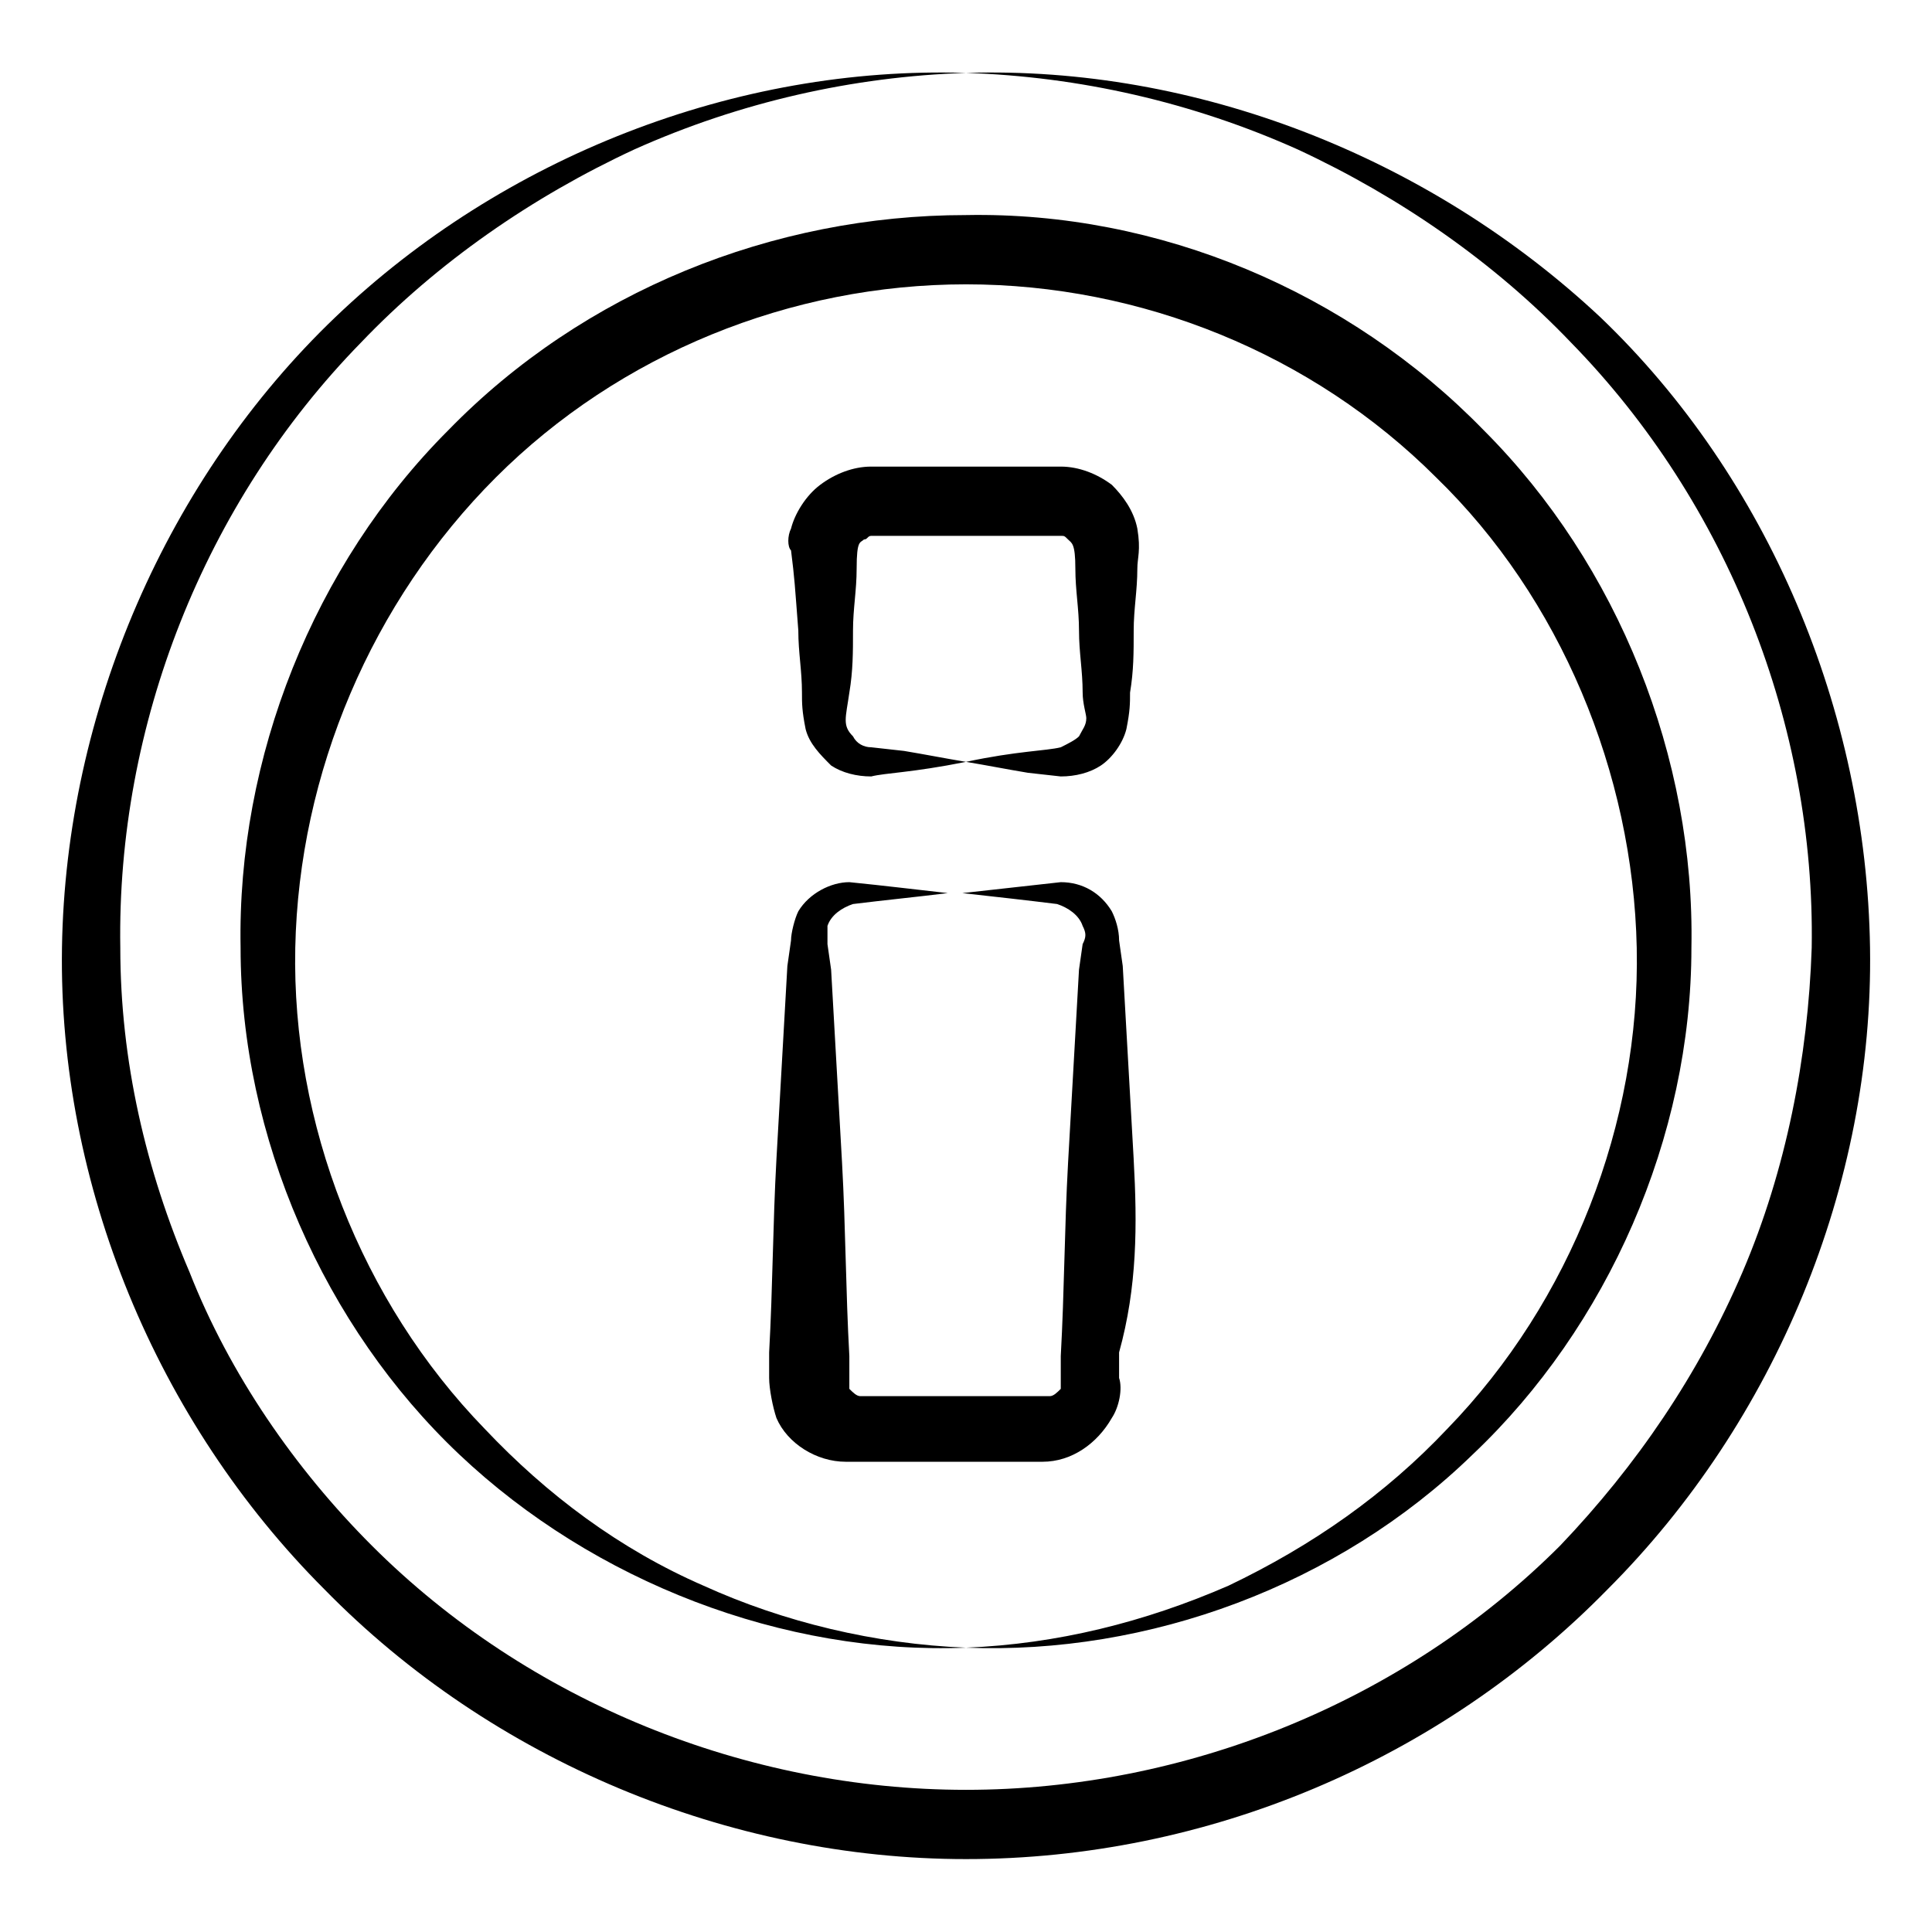 <?xml version="1.0" encoding="UTF-8"?> <svg xmlns="http://www.w3.org/2000/svg" id="Layer_1" height="512" viewBox="0 0 53 53" width="512"><g id="_x37_8"><path d="m26.5 2c3.1.1 6.2.8 9.1 2.1 2.8 1.3 5.4 3.1 7.5 5.3 4.3 4.4 6.7 10.5 6.6 16.6-.1 3-.7 6.1-1.9 8.9s-2.9 5.3-5 7.5c-4.3 4.3-10.3 6.7-16.3 6.7s-12-2.4-16.3-6.7c-2.1-2.1-3.9-4.7-5-7.5-1.2-2.8-1.9-5.8-1.9-8.9-.1-6.1 2.3-12.2 6.6-16.6 2.1-2.2 4.7-4 7.5-5.3 2.9-1.3 6-2 9.1-2.1-6.3-.2-12.7 2.3-17.3 6.7s-7.4 10.8-7.5 17.3 2.6 13 7.2 17.6c4.6 4.7 11.1 7.4 17.6 7.4 6.6 0 13-2.7 17.6-7.4 4.6-4.6 7.3-11.1 7.2-17.6s-2.8-12.9-7.4-17.3c-4.7-4.4-11.1-6.9-17.4-6.7z"></path><path d="m6.6 26c0 5.2 2.3 10.4 6 13.9s8.9 5.5 13.9 5.3c-2.5-.1-5-.7-7.2-1.7-2.3-1-4.3-2.5-6-4.3-3.4-3.5-5.3-8.4-5.2-13.2s2.1-9.5 5.5-12.9 8.1-5.3 12.9-5.3 9.5 1.9 12.9 5.3c3.4 3.3 5.4 8.1 5.5 12.9s-1.8 9.7-5.2 13.2c-1.7 1.8-3.7 3.2-6 4.3-2.3 1-4.7 1.6-7.2 1.7 5 .2 10.2-1.7 13.9-5.3 3.7-3.5 6-8.7 6-13.9.1-5.2-2-10.5-5.7-14.2-3.7-3.8-8.9-6-14.2-5.9-5.3 0-10.5 2.1-14.2 5.9-3.7 3.7-5.8 9-5.7 14.2z"></path><path d="m31.1 31.8c-.1-1.8-.2-3.5-.3-5.3l-.1-.7c0-.3-.1-.6-.2-.8-.3-.5-.8-.8-1.4-.8-.9.1-1.8.2-2.7.3.9.1 1.8.2 2.6.3.3.1.6.3.7.6.1.2.1.3 0 .5l-.1.7c-.1 1.8-.2 3.5-.3 5.3s-.1 3.5-.2 5.3v.7.2c-.1.1-.2.2-.3.2h-2.6-2.6c-.1 0-.2-.1-.3-.2 0-.1 0-.1 0-.2v-.7c-.1-1.8-.1-3.5-.2-5.3s-.2-3.5-.3-5.3l-.1-.7c0-.2 0-.3 0-.5.1-.3.4-.5.7-.6.8-.1 1.8-.2 2.6-.3-.9-.1-1.7-.2-2.7-.3-.5 0-1.1.3-1.4.8-.1.2-.2.6-.2.8l-.1.7c-.1 1.8-.2 3.5-.3 5.3s-.1 3.5-.2 5.3v.7c0 .3.1.8.2 1.1.3.7 1.1 1.2 1.9 1.2h2.7 2.7c.8 0 1.5-.5 1.9-1.2.2-.3.3-.8.2-1.1v-.7c.5-1.8.5-3.5.4-5.3z"></path><path d="m21.9 17.3c0 .6.1 1.1.1 1.7 0 .3 0 .5.1 1 .1.4.4.7.7 1 .3.2.7.3 1.1.3.4-.1 1.1-.1 2.6-.4-.6-.1-1.1-.2-1.7-.3l-.9-.1c-.2 0-.4-.1-.5-.3-.3-.3-.2-.5-.1-1.2.1-.6.1-1.1.1-1.7s.1-1.1.1-1.7c0-.8.1-.7.2-.8.1 0 .1-.1.2-.1.2 0 2.7 0 2.6 0 .4 0 2.7 0 2.6 0 .1 0 .1 0 .2.1s.2.1.2.8c0 .6.1 1.1.1 1.7s.1 1.1.1 1.7c0 .3.1.6.1.7 0 .2-.1.3-.2.5-.1.1-.3.2-.5.3-.4.1-1.2.1-2.6.4.6.1 1.1.2 1.7.3l.9.1c.4 0 .8-.1 1.1-.3s.6-.6.7-1c.1-.5.1-.7.1-1 .1-.6.1-1.1.1-1.7s.1-1.1.1-1.7c0-.3.1-.5 0-1.1-.1-.5-.4-.9-.7-1.2-.4-.3-.9-.5-1.4-.5-.1 0-2.7 0-2.6 0-.2 0-2.7 0-2.6 0-.5 0-1 .2-1.4.5s-.7.8-.8 1.2c-.1.2-.1.5 0 .6.1.8.1.9.2 2.2z"></path></g></svg> 